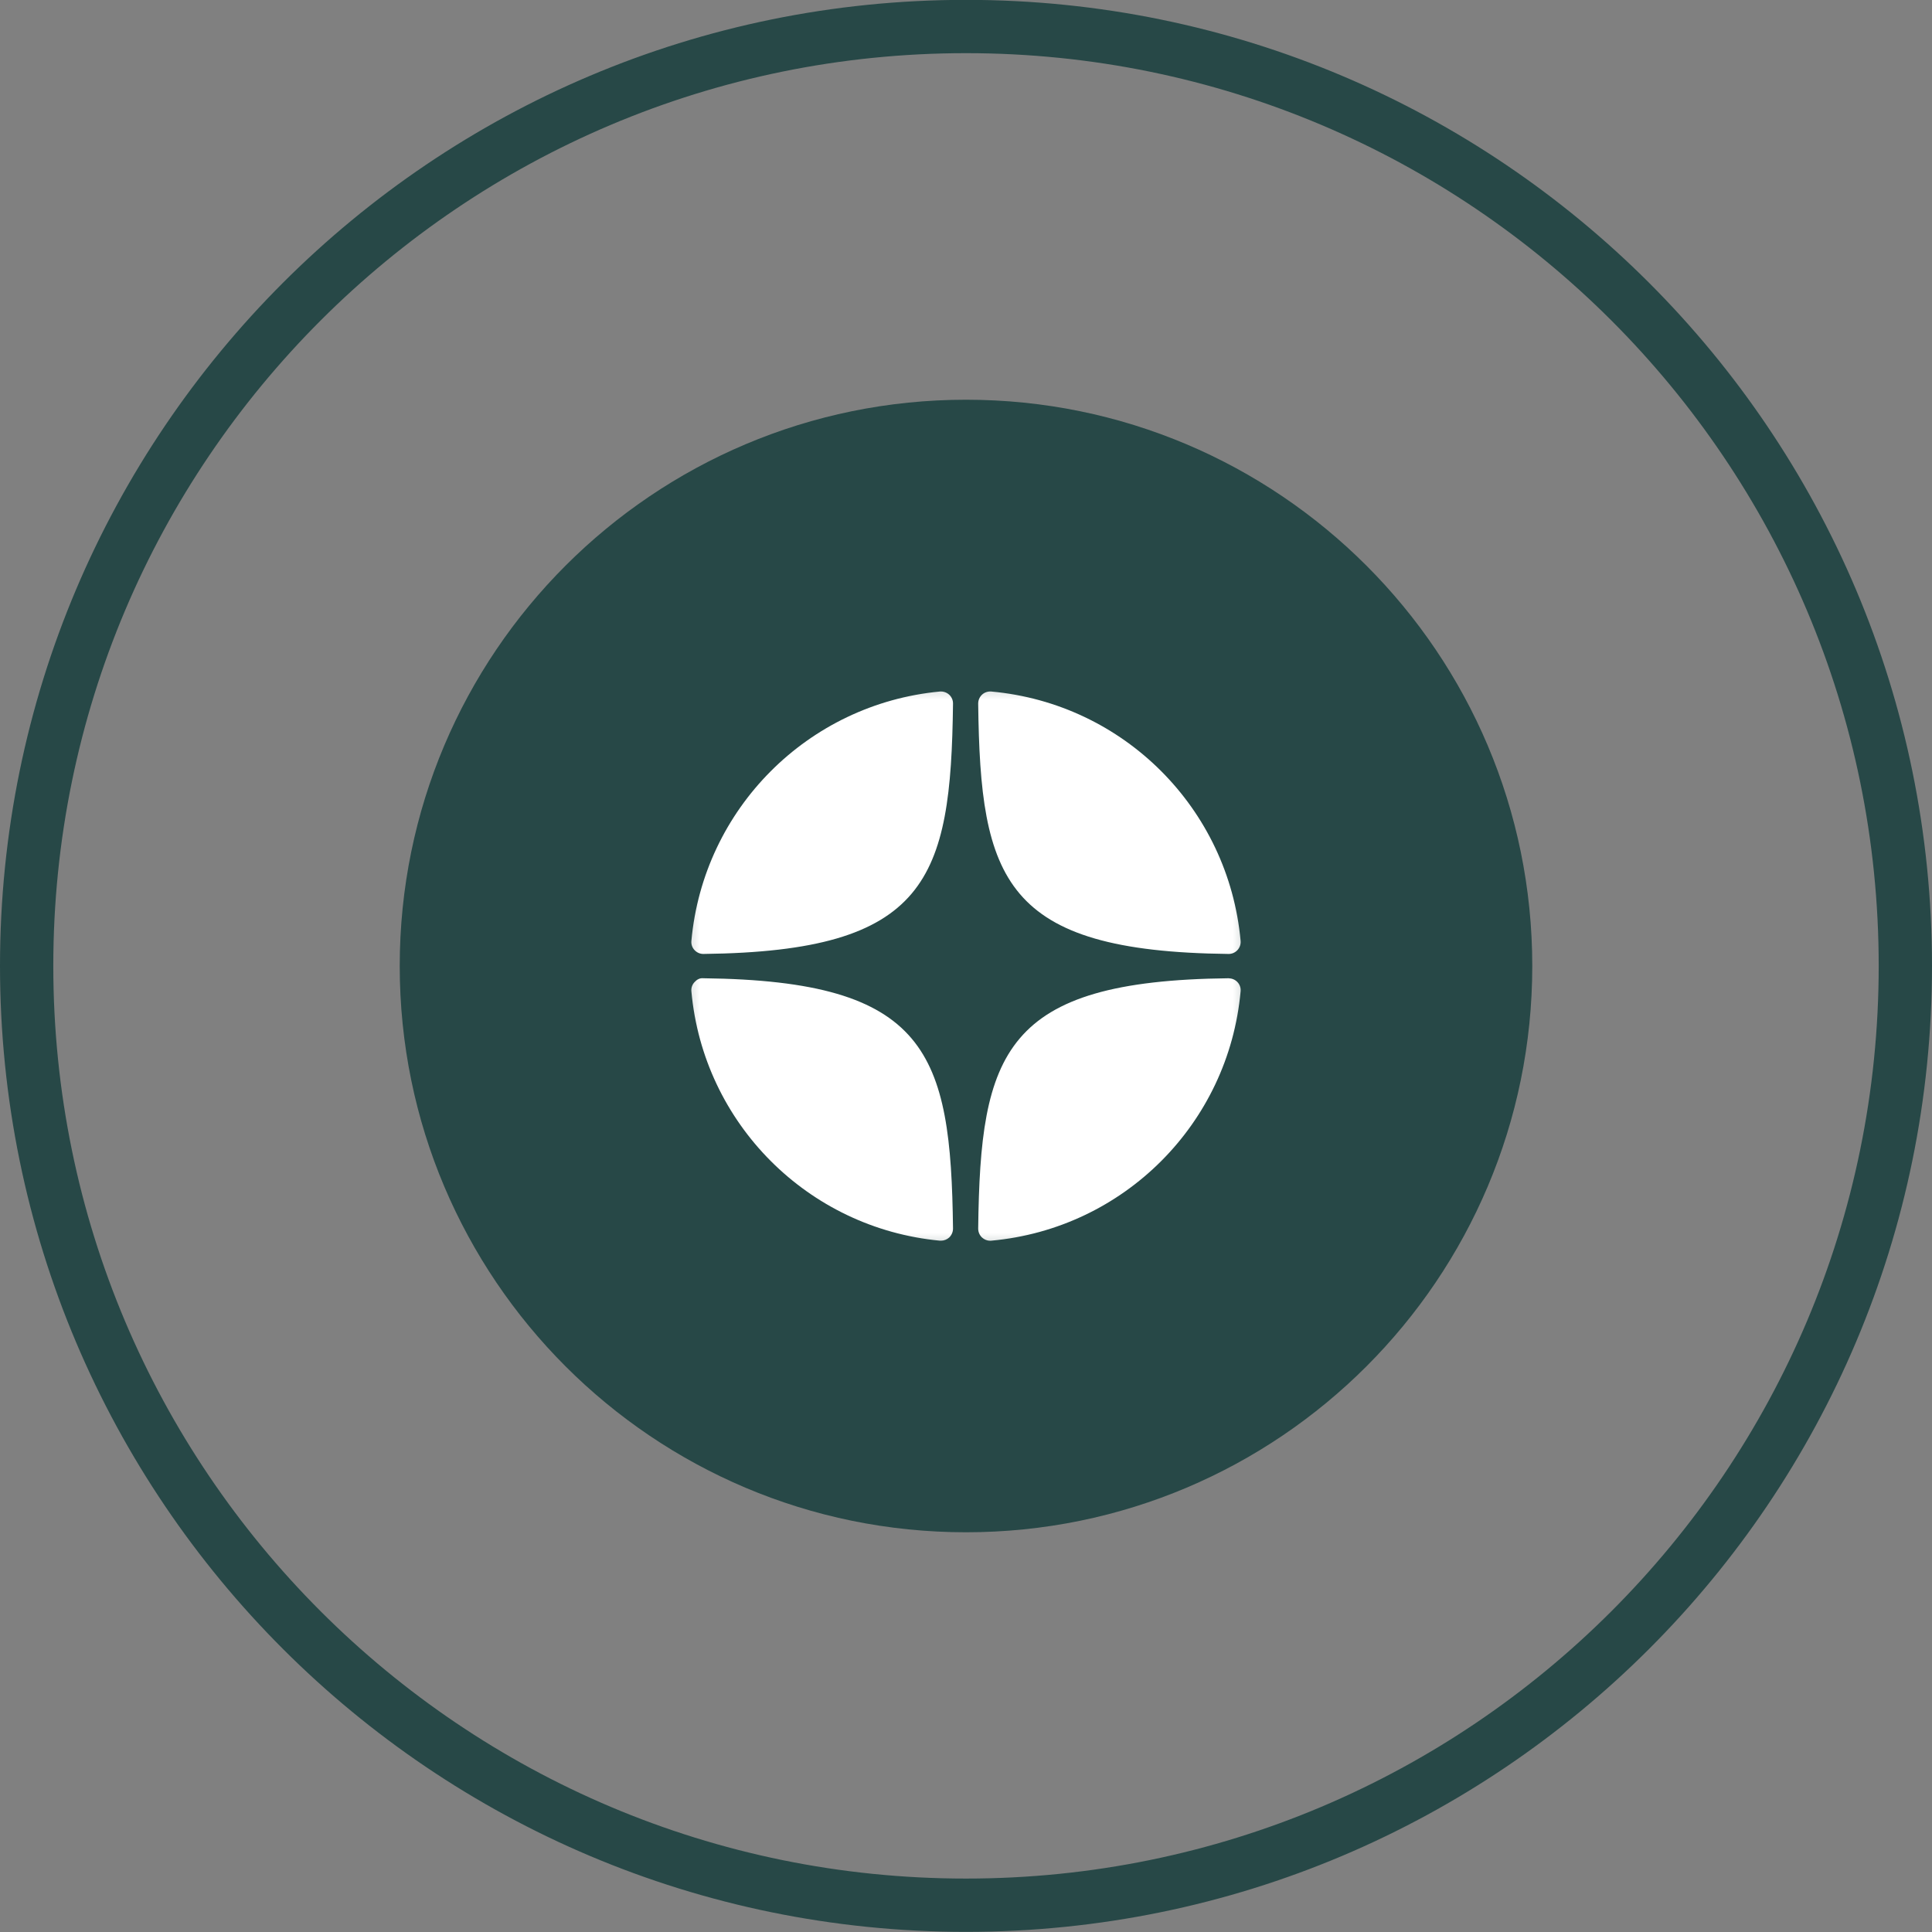 <?xml version="1.0" encoding="UTF-8"?> <svg xmlns="http://www.w3.org/2000/svg" width="29" height="29" viewBox="0 0 29 29" fill="none"><rect x="0" y="0" width="29" height="29" fill="#808080" stroke="none"/><g clip-path="url(#clip0_7061_689)"><path d="M14.5 23C19.194 23 23 19.194 23 14.5C23 9.806 19.194 6 14.5 6C9.806 6 6 9.806 6 14.5C6 19.194 9.806 23 14.5 23Z" fill="#274847"></path><path d="M14.5 28.598C22.288 28.598 28.6 22.286 28.6 14.498C28.6 6.711 22.288 0.398 14.5 0.398C6.713 0.398 0.4 6.711 0.4 14.498C0.4 22.286 6.713 28.598 14.5 28.598Z" stroke="#274847" stroke-width="0.8"></path><mask id="mask0_7061_689" style="mask-type:luminance" maskUnits="userSpaceOnUse" x="10" y="10" width="9" height="9"><path d="M19 10H10V19H19V10Z" fill="white"></path></mask><g mask="url(#mask0_7061_689)"><path d="M18.441 14.319H18.443C18.493 14.319 18.541 14.298 18.575 14.261C18.609 14.224 18.627 14.173 18.622 14.123C18.441 12.135 16.868 10.561 14.88 10.38C14.829 10.376 14.778 10.392 14.741 10.427C14.704 10.461 14.683 10.51 14.683 10.561C14.715 13.203 15.063 14.282 18.441 14.319ZM18.441 14.684C15.063 14.721 14.715 15.8 14.683 18.442C14.683 18.493 14.704 18.542 14.741 18.576C14.775 18.607 14.818 18.624 14.863 18.624C14.869 18.624 14.874 18.624 14.88 18.623C16.868 18.442 18.442 16.868 18.622 14.88C18.627 14.83 18.61 14.779 18.575 14.742C18.54 14.704 18.492 14.686 18.441 14.684ZM14.108 10.38C12.126 10.567 10.558 12.141 10.378 14.123C10.373 14.174 10.39 14.224 10.425 14.261C10.459 14.298 10.507 14.319 10.557 14.319H10.559C13.926 14.28 14.273 13.201 14.305 10.562C14.306 10.511 14.285 10.462 14.247 10.427C14.209 10.393 14.159 10.376 14.108 10.38ZM10.559 14.684C10.503 14.678 10.459 14.704 10.425 14.742C10.39 14.779 10.373 14.829 10.378 14.88C10.557 16.862 12.126 18.436 14.108 18.623C14.114 18.623 14.119 18.623 14.125 18.623C14.17 18.623 14.213 18.606 14.247 18.576C14.284 18.541 14.305 18.492 14.305 18.441C14.273 15.801 13.926 14.723 10.559 14.684Z" fill="white"></path></g></g><defs><clipPath id="clip0_7061_689"><rect width="29" height="29" fill="white"></rect></clipPath></defs></svg> 